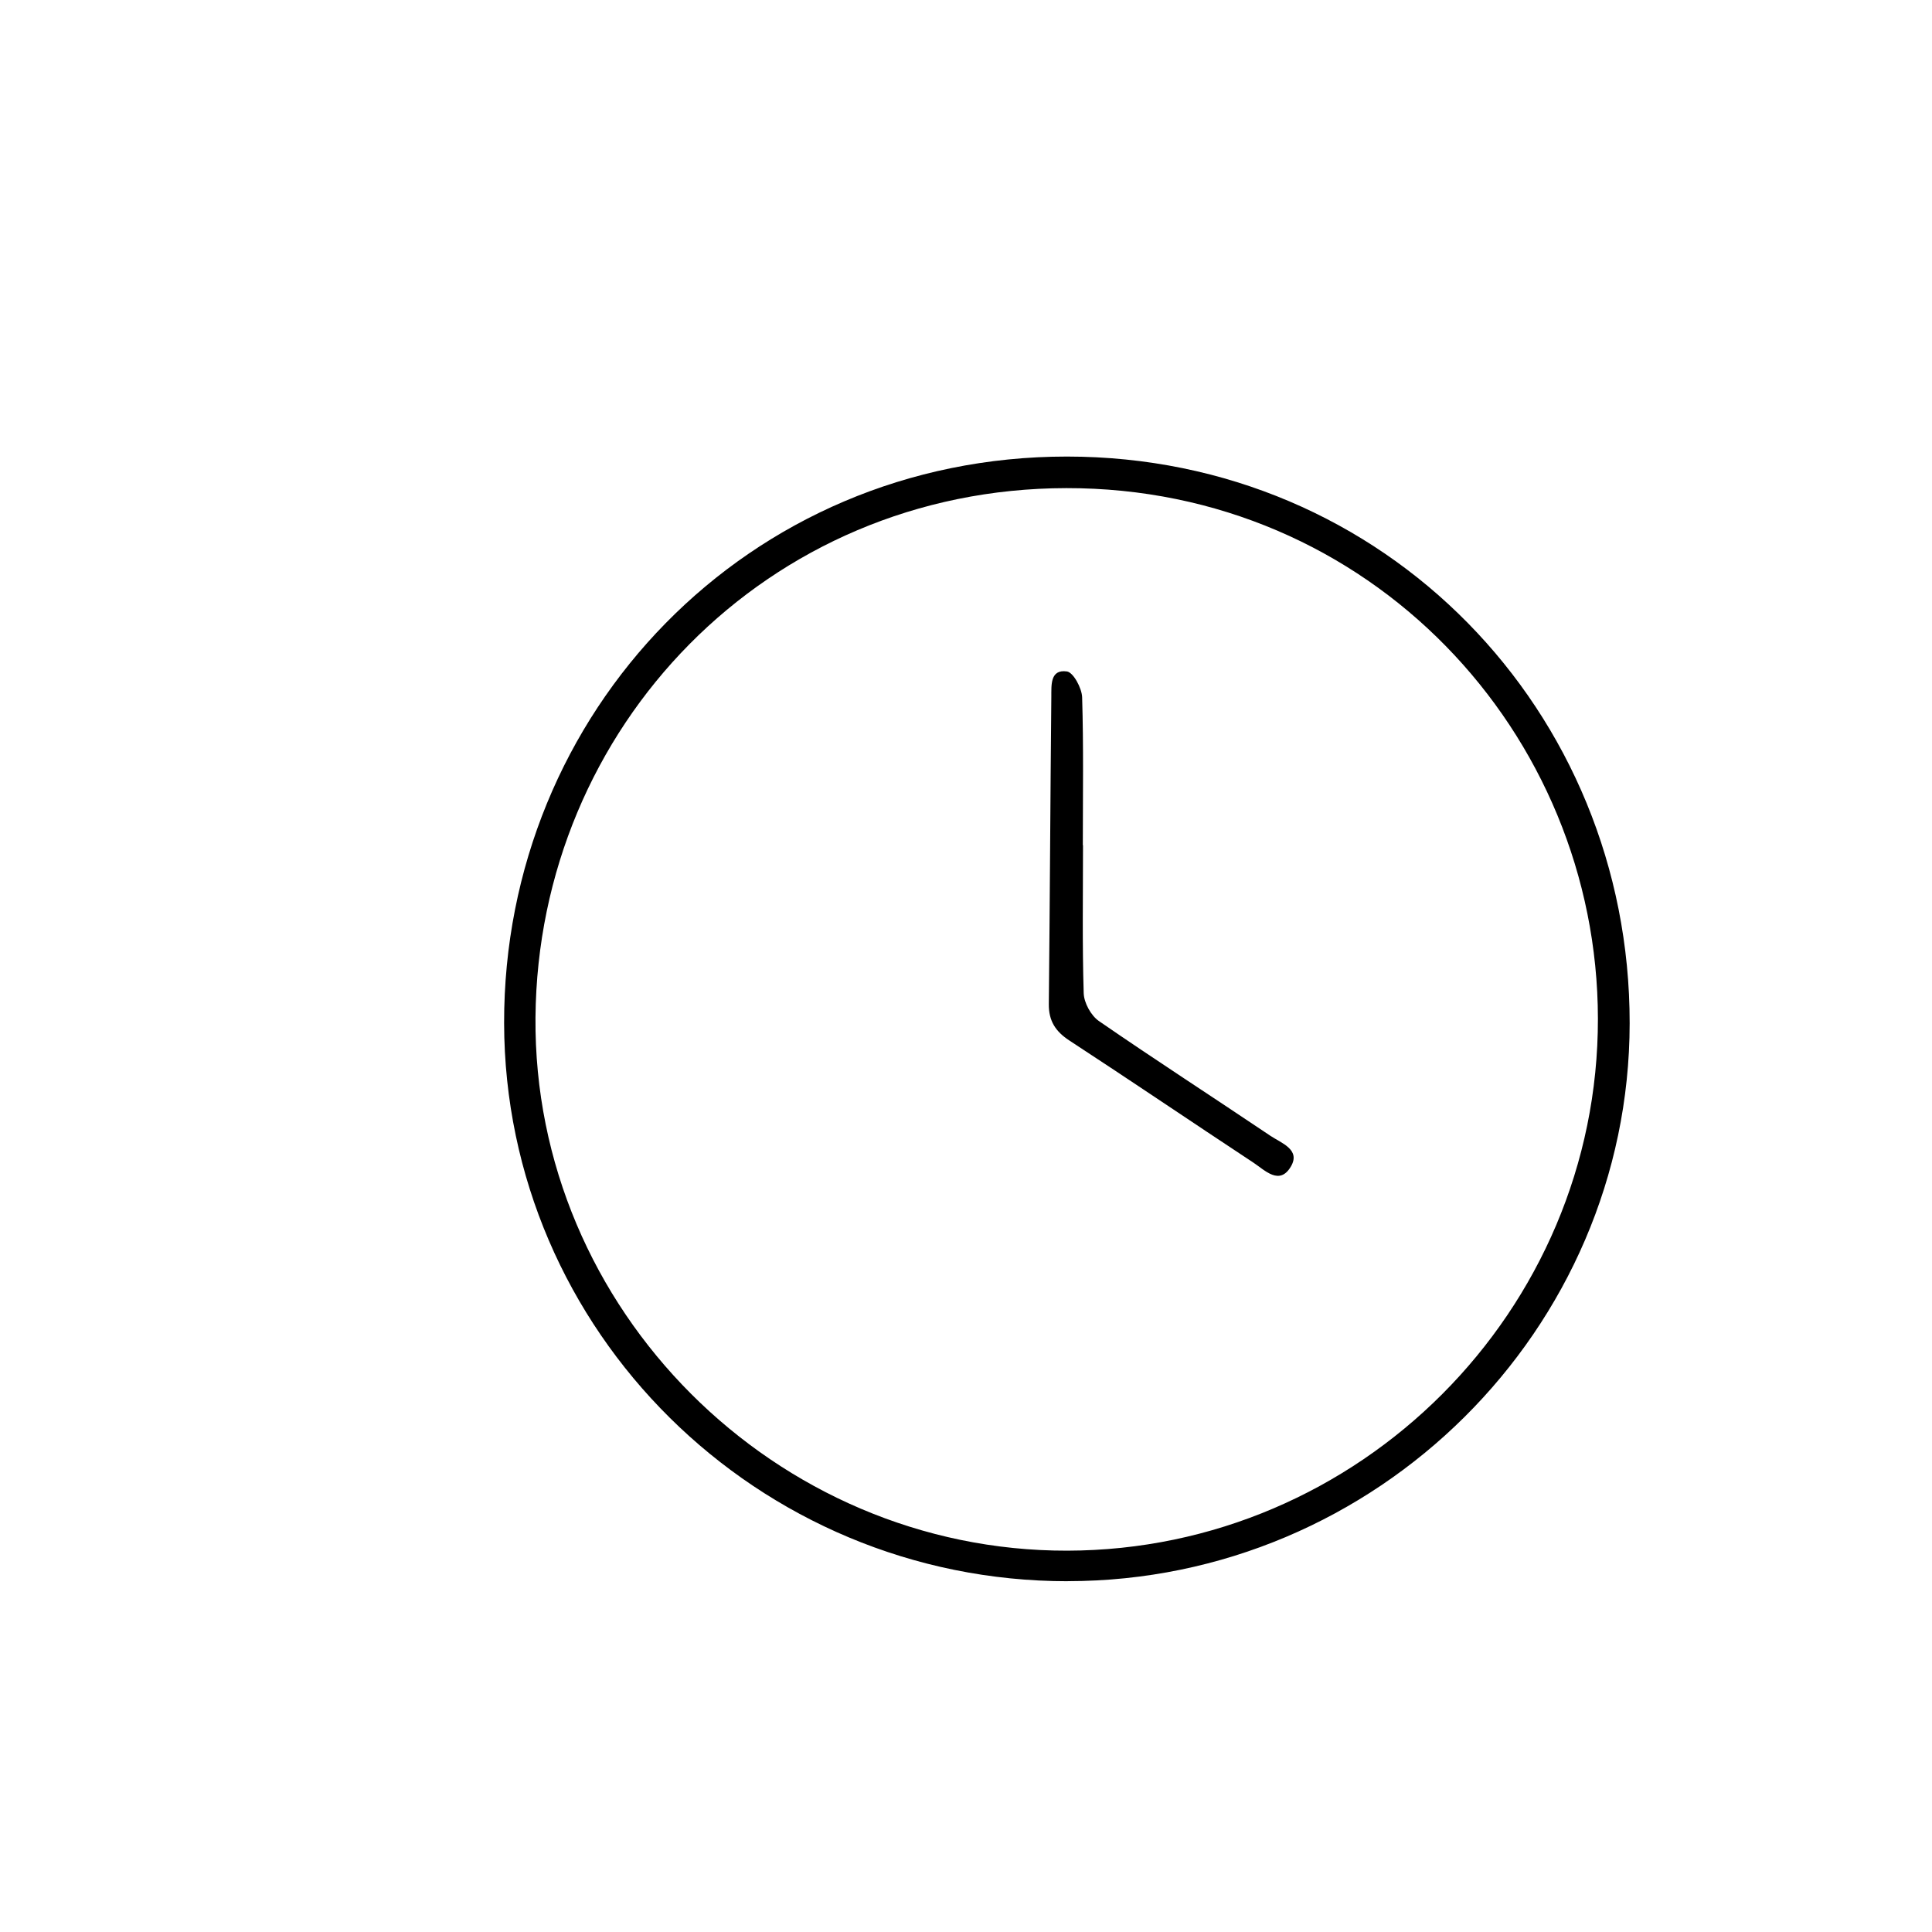 <?xml version="1.0" encoding="UTF-8"?>
<svg id="Calque_1" data-name="Calque 1" xmlns="http://www.w3.org/2000/svg" viewBox="0 0 307.94 307.94">
  <path d="M170.21,252.03c-49.51,.02-89.76-39.86-89.86-88.95-.09-49.57,38.84-90.32,89.72-90.31,50.73,.02,89.72,40.6,89.68,90.33-.04,48.84-40.34,88.89-89.54,88.92Zm-.1-4.87c46.54-.09,84.64-38.18,84.58-84.8-.06-45.58-36.39-84.63-84.74-84.56-47.7,.07-84.21,38.1-84.6,84.36-.39,46.57,38.25,85.09,84.77,85Z"/>
  <path d="M172.62,134.73c0,7.86-.13,15.73,.11,23.58,.05,1.53,1.16,3.56,2.42,4.43,9.03,6.23,18.26,12.18,27.36,18.31,1.7,1.14,4.83,2.17,3.25,4.87-1.82,3.11-4.15,.6-6-.62-9.79-6.45-19.49-13.04-29.31-19.45-2.22-1.45-3.3-3.13-3.28-5.79,.17-16.34,.24-32.68,.4-49.03,.02-1.78-.22-4.39,2.48-4.01,1.02,.14,2.38,2.65,2.43,4.11,.24,7.85,.11,15.72,.11,23.58h.02Z"/>
</svg>
